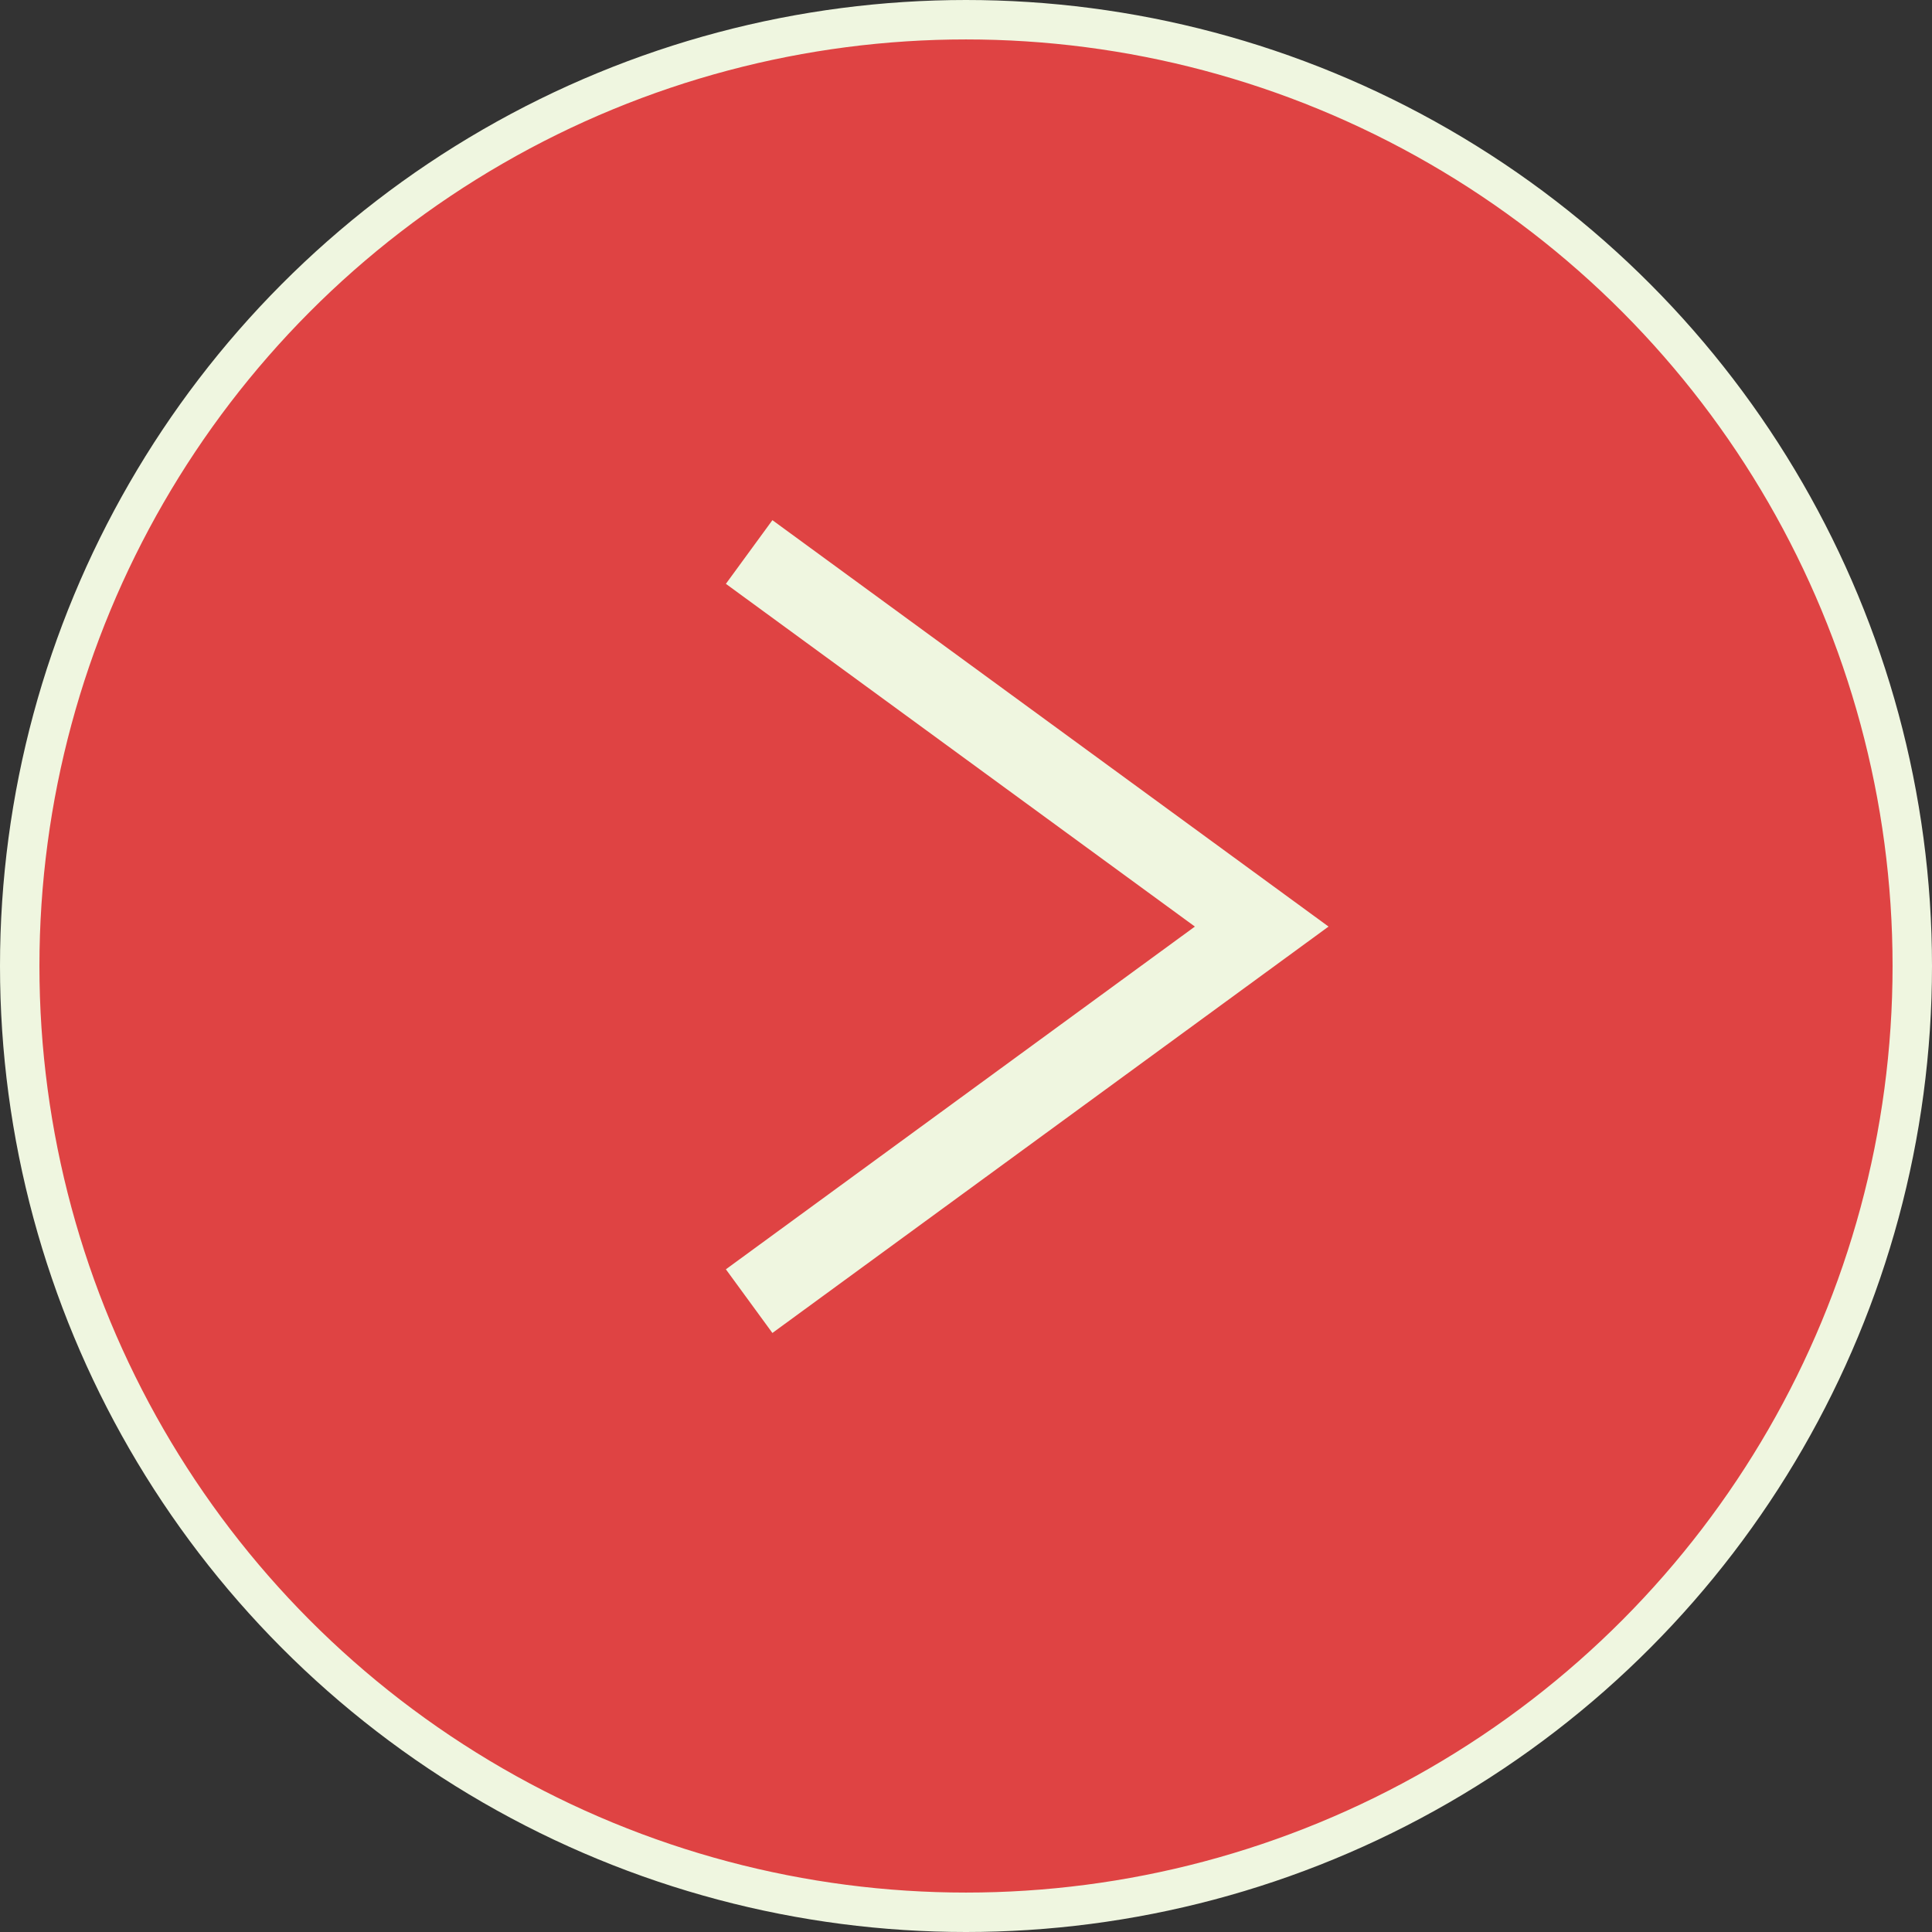 <svg width="49" height="49" viewBox="0 0 49 49" fill="none" xmlns="http://www.w3.org/2000/svg">
<rect x="0" y="0" width="49" height="49" fill="#333333" stroke="none"/>
<circle cx="24.5" cy="24.5" r="24" fill="#DF4343" stroke="#EFF6E0"/>
<path d="M19 14L32 23.5L19 33" stroke="#EFF6E0" stroke-width="2"/>
</svg>
